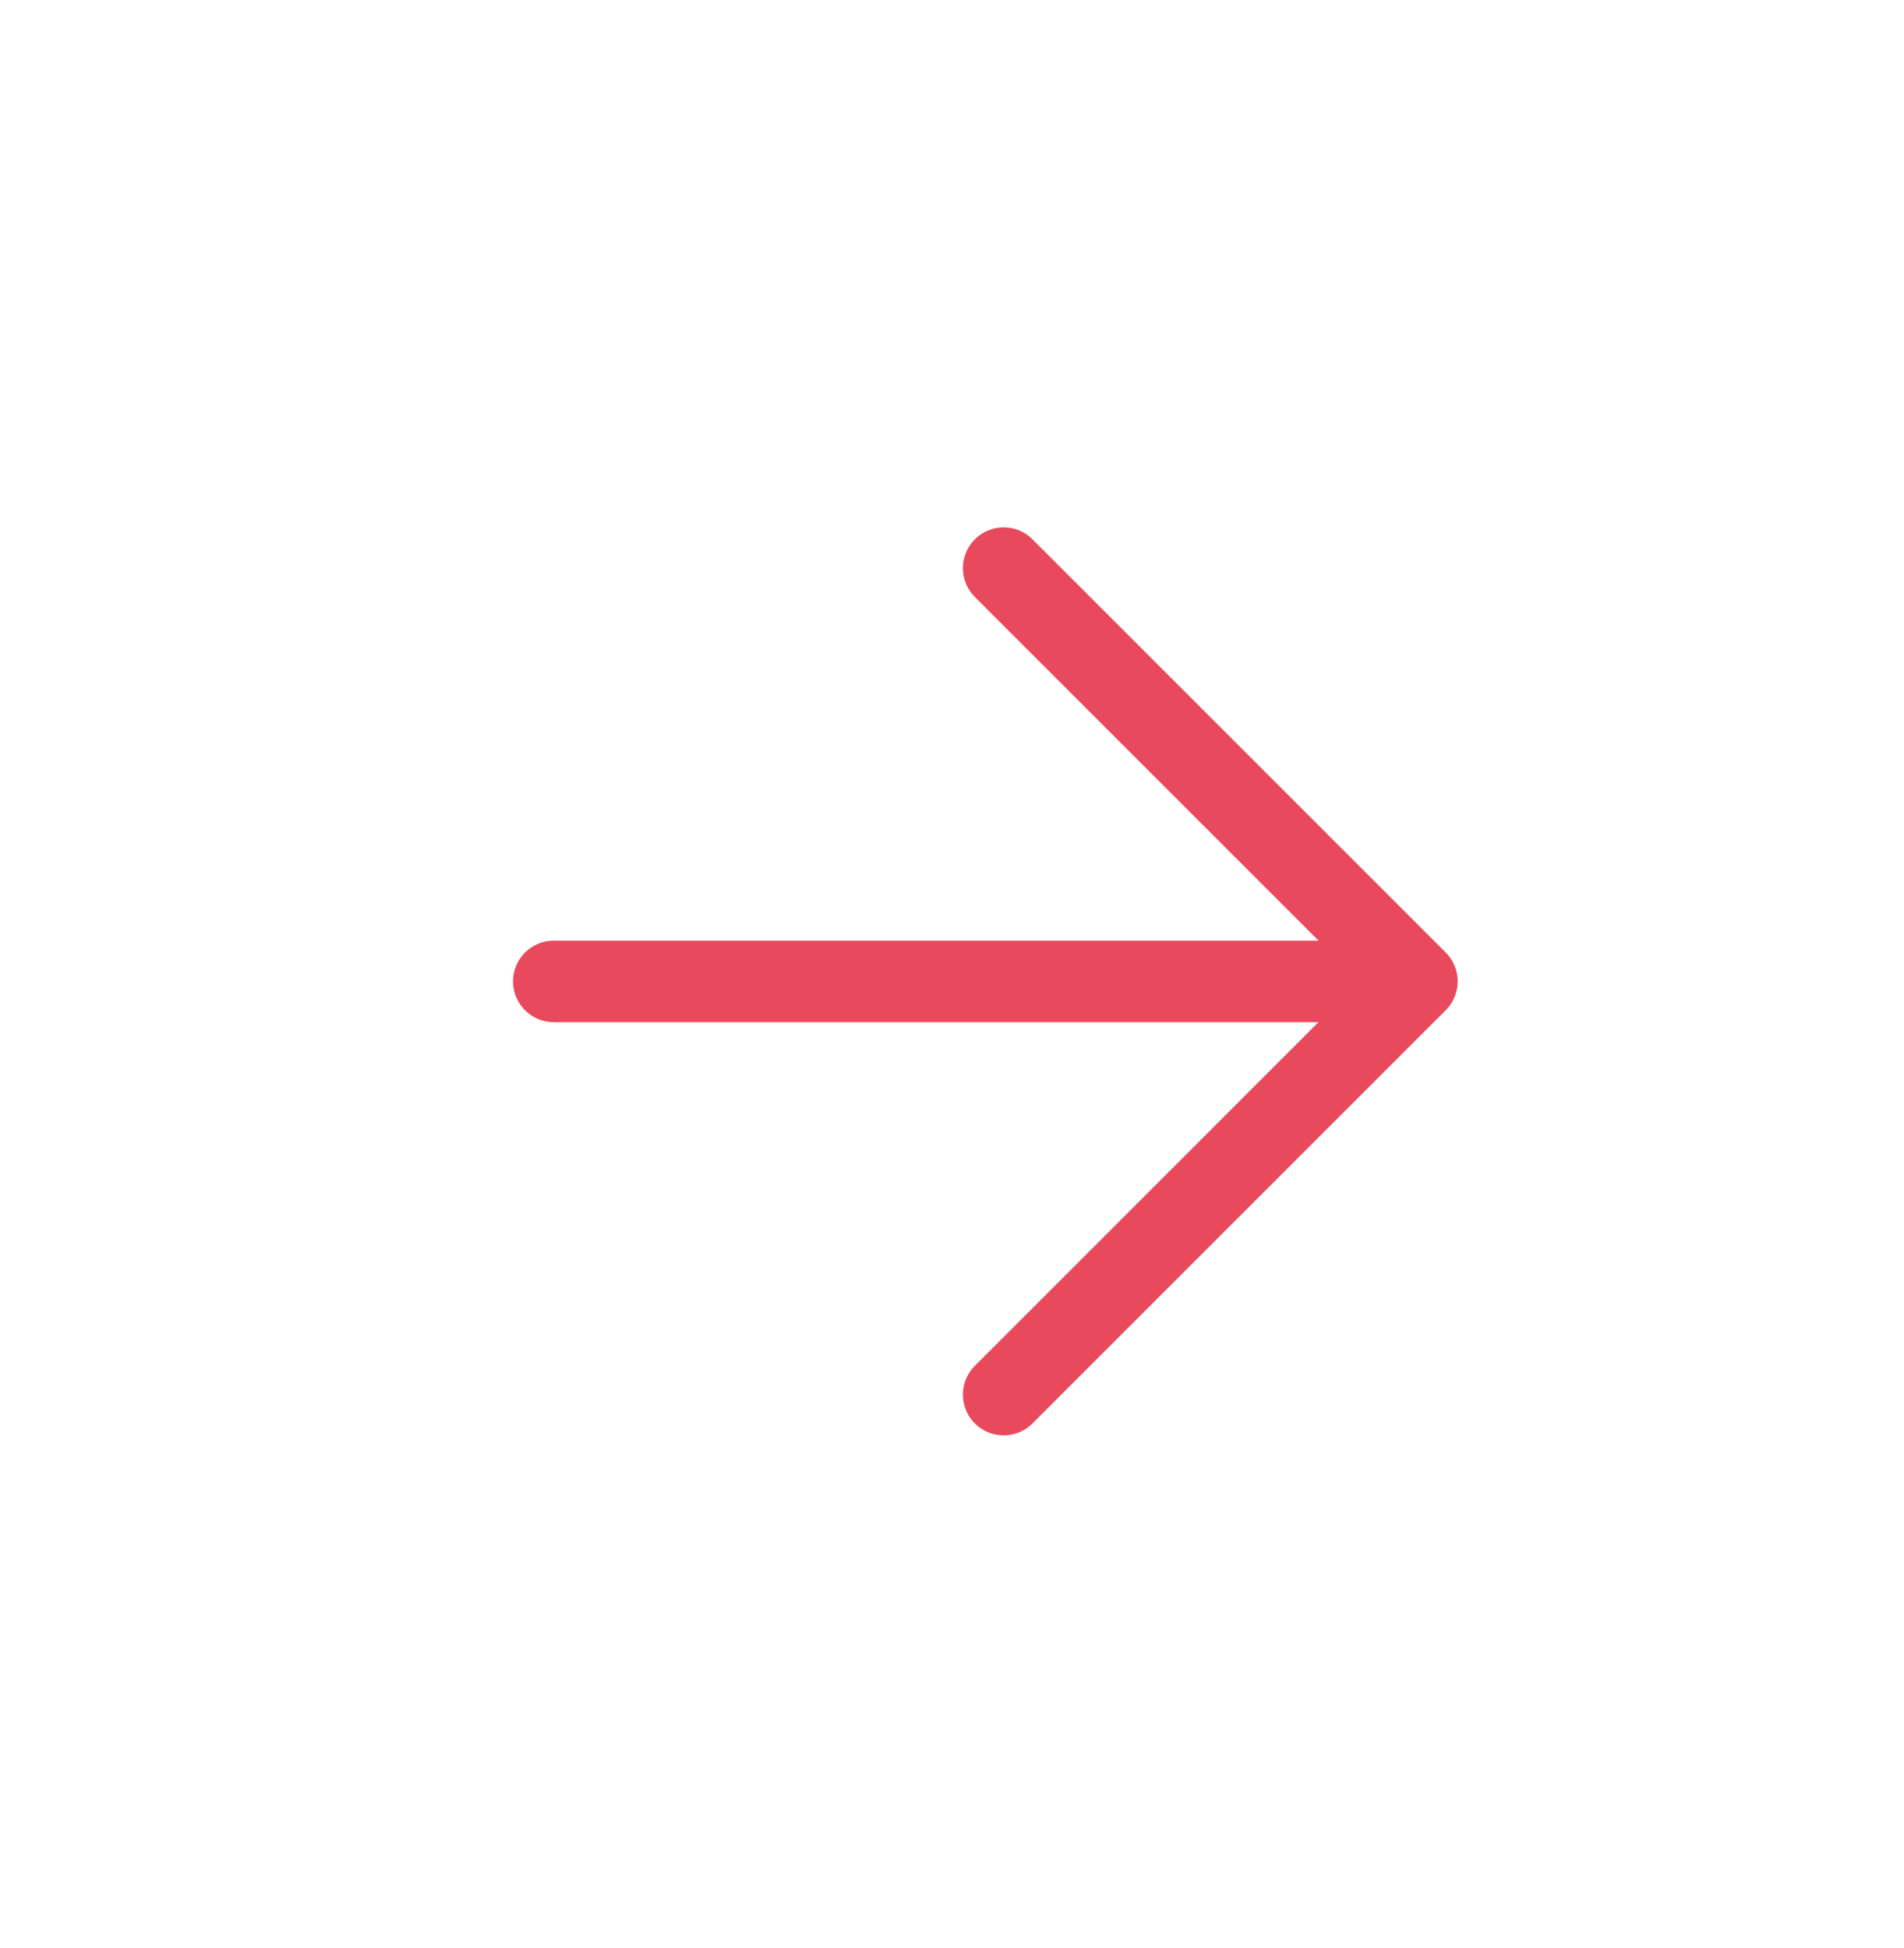 <svg width="43" height="44" viewBox="0 0 43 44" fill="none" xmlns="http://www.w3.org/2000/svg">
<path d="M12.507 22.166H30.16" stroke="#E9495C" stroke-width="1.841" stroke-linecap="round" stroke-linejoin="round"/>
<path d="M22.667 12.832L32 22.165L22.667 31.499" stroke="#E9495C" stroke-width="1.841" stroke-linecap="round" stroke-linejoin="round"/>
</svg>
